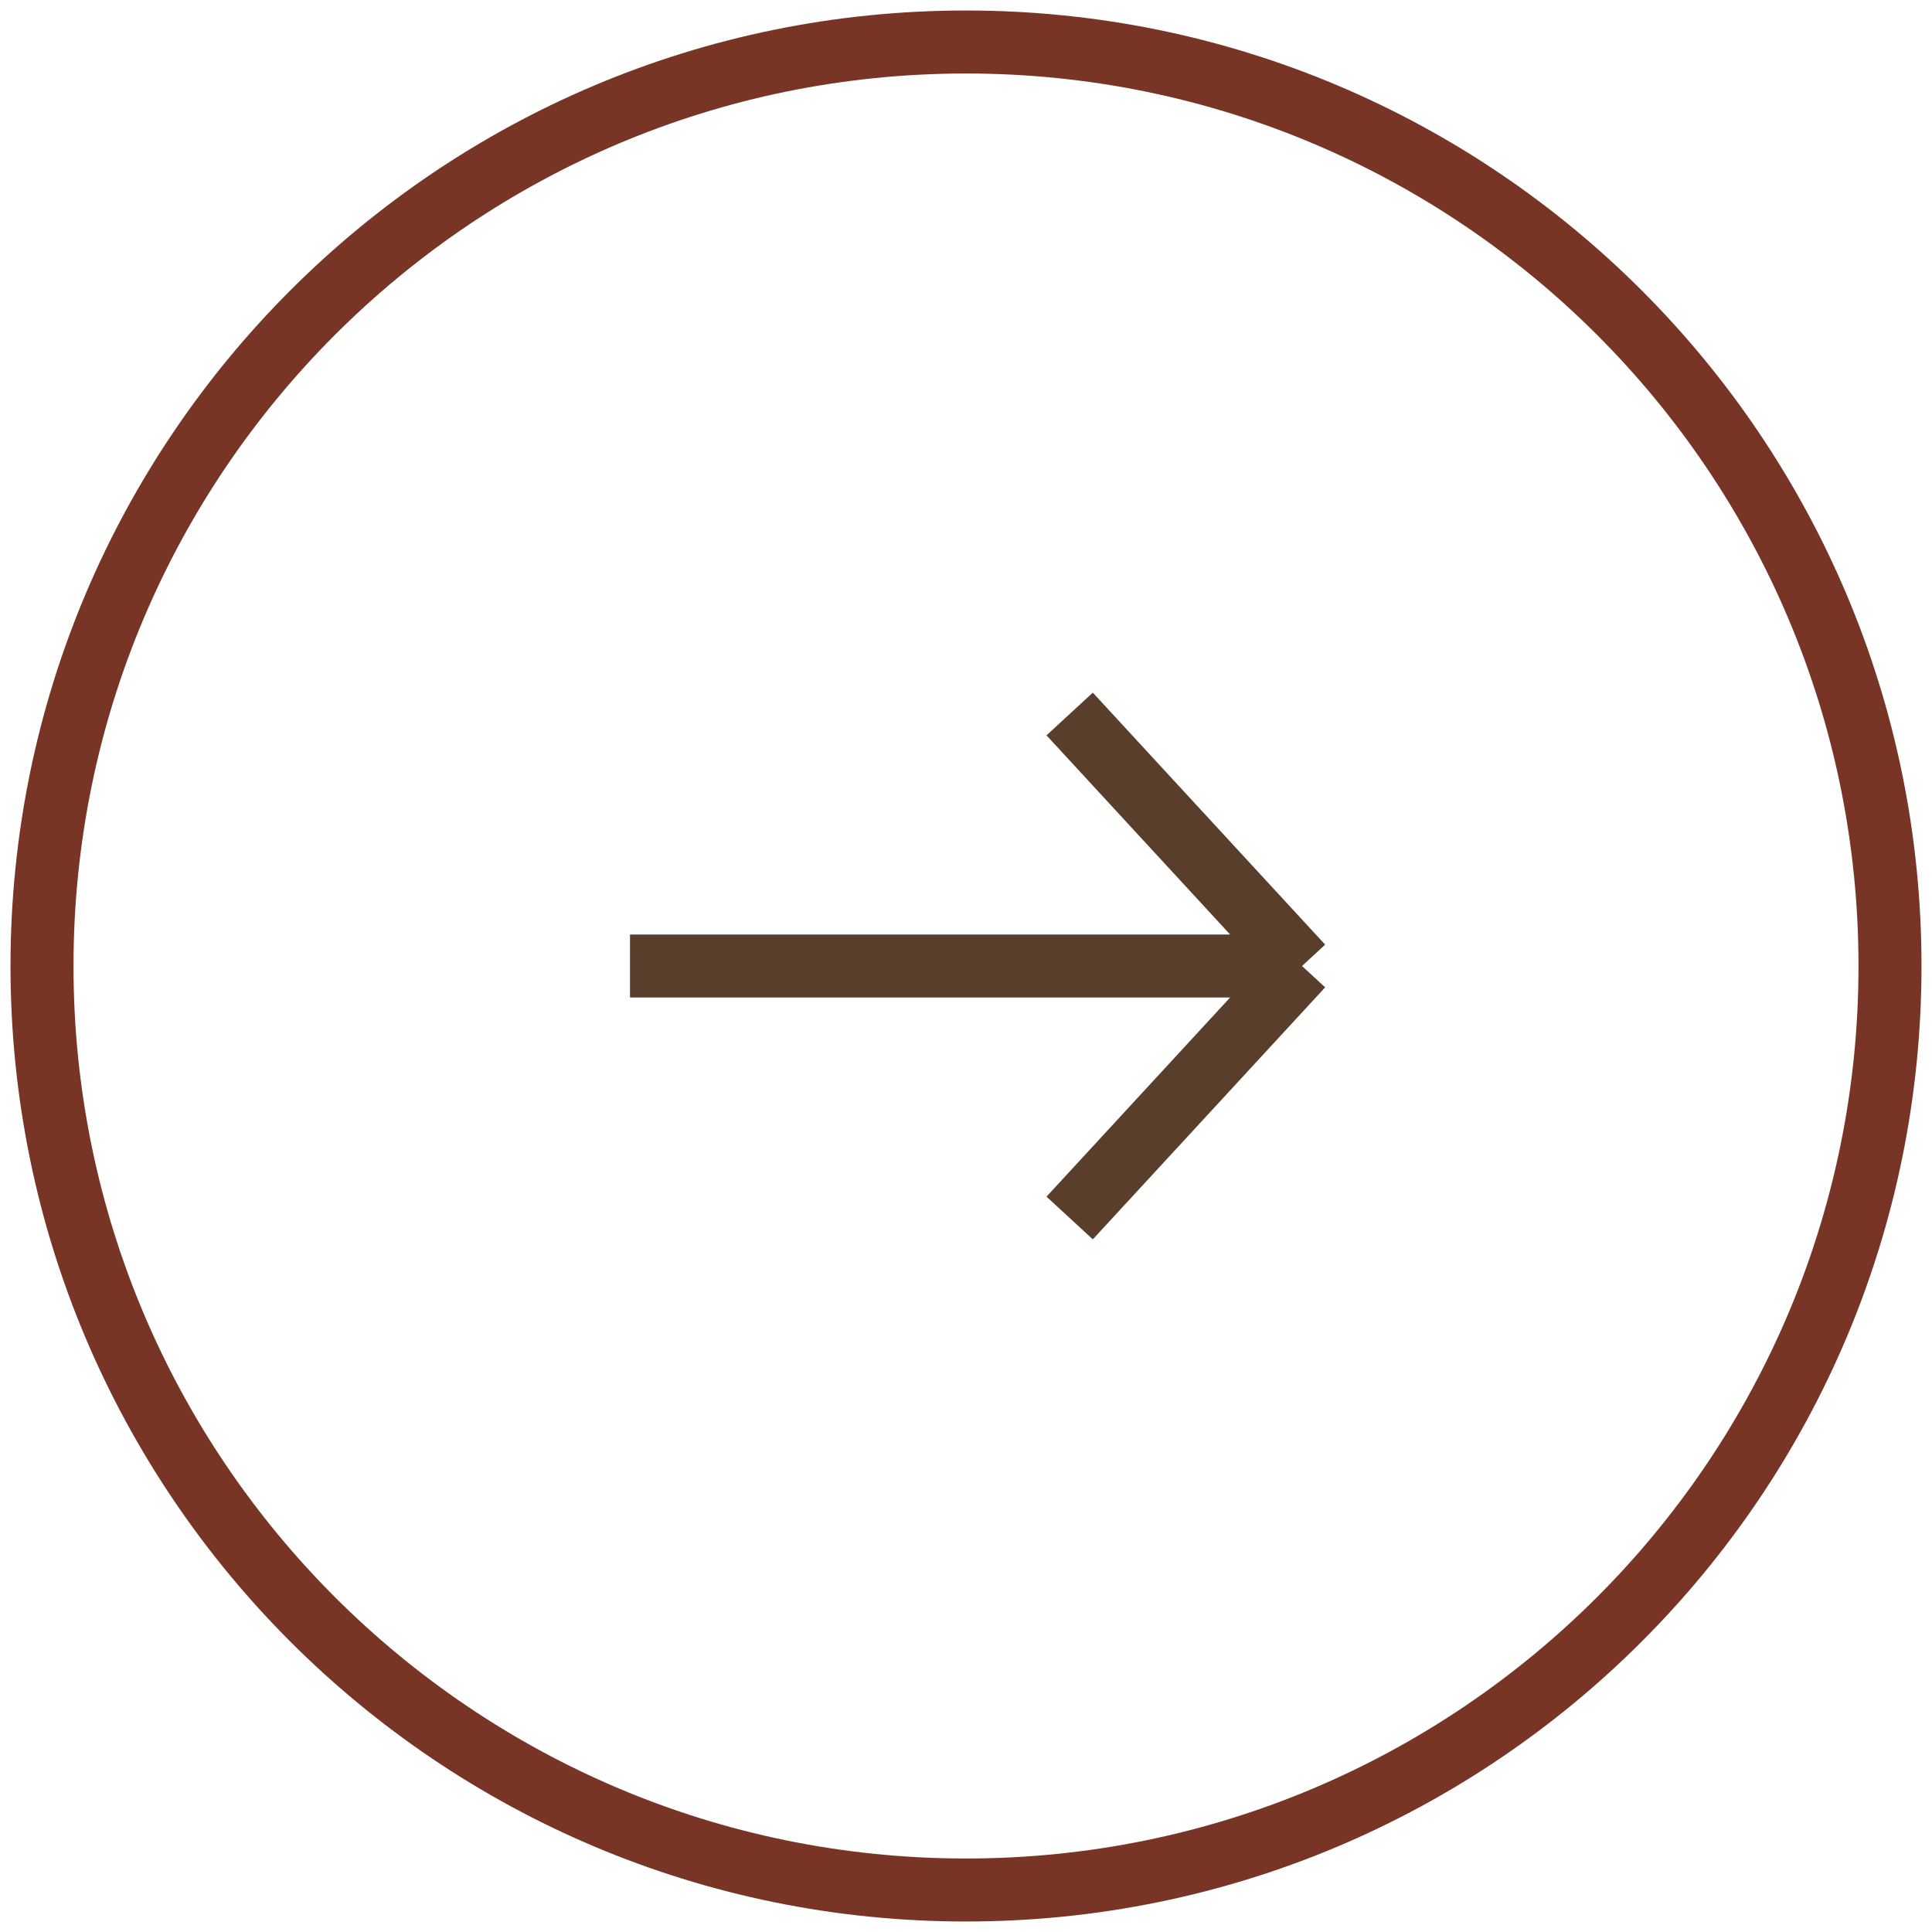 <svg width="46" height="46" viewBox="0 0 46 46" fill="none" xmlns="http://www.w3.org/2000/svg">
<path fill-rule="evenodd" clip-rule="evenodd" d="M23 1.75C11.264 1.75 1.75 11.264 1.75 23C1.75 34.736 11.264 44.25 23 44.25C34.736 44.25 44.25 34.736 44.25 23C44.25 11.264 34.736 1.75 23 1.75ZM0.25 23C0.25 10.435 10.435 0.25 23 0.25C35.565 0.25 45.75 10.435 45.75 23C45.75 35.565 35.565 45.75 23 45.75C10.435 45.75 0.25 35.565 0.25 23Z" fill="#783525"/>
<path d="M15 23H31M31 23L25.468 17M31 23L25.468 29" stroke="#5A3E2C" stroke-width="1.5"/>
</svg>
